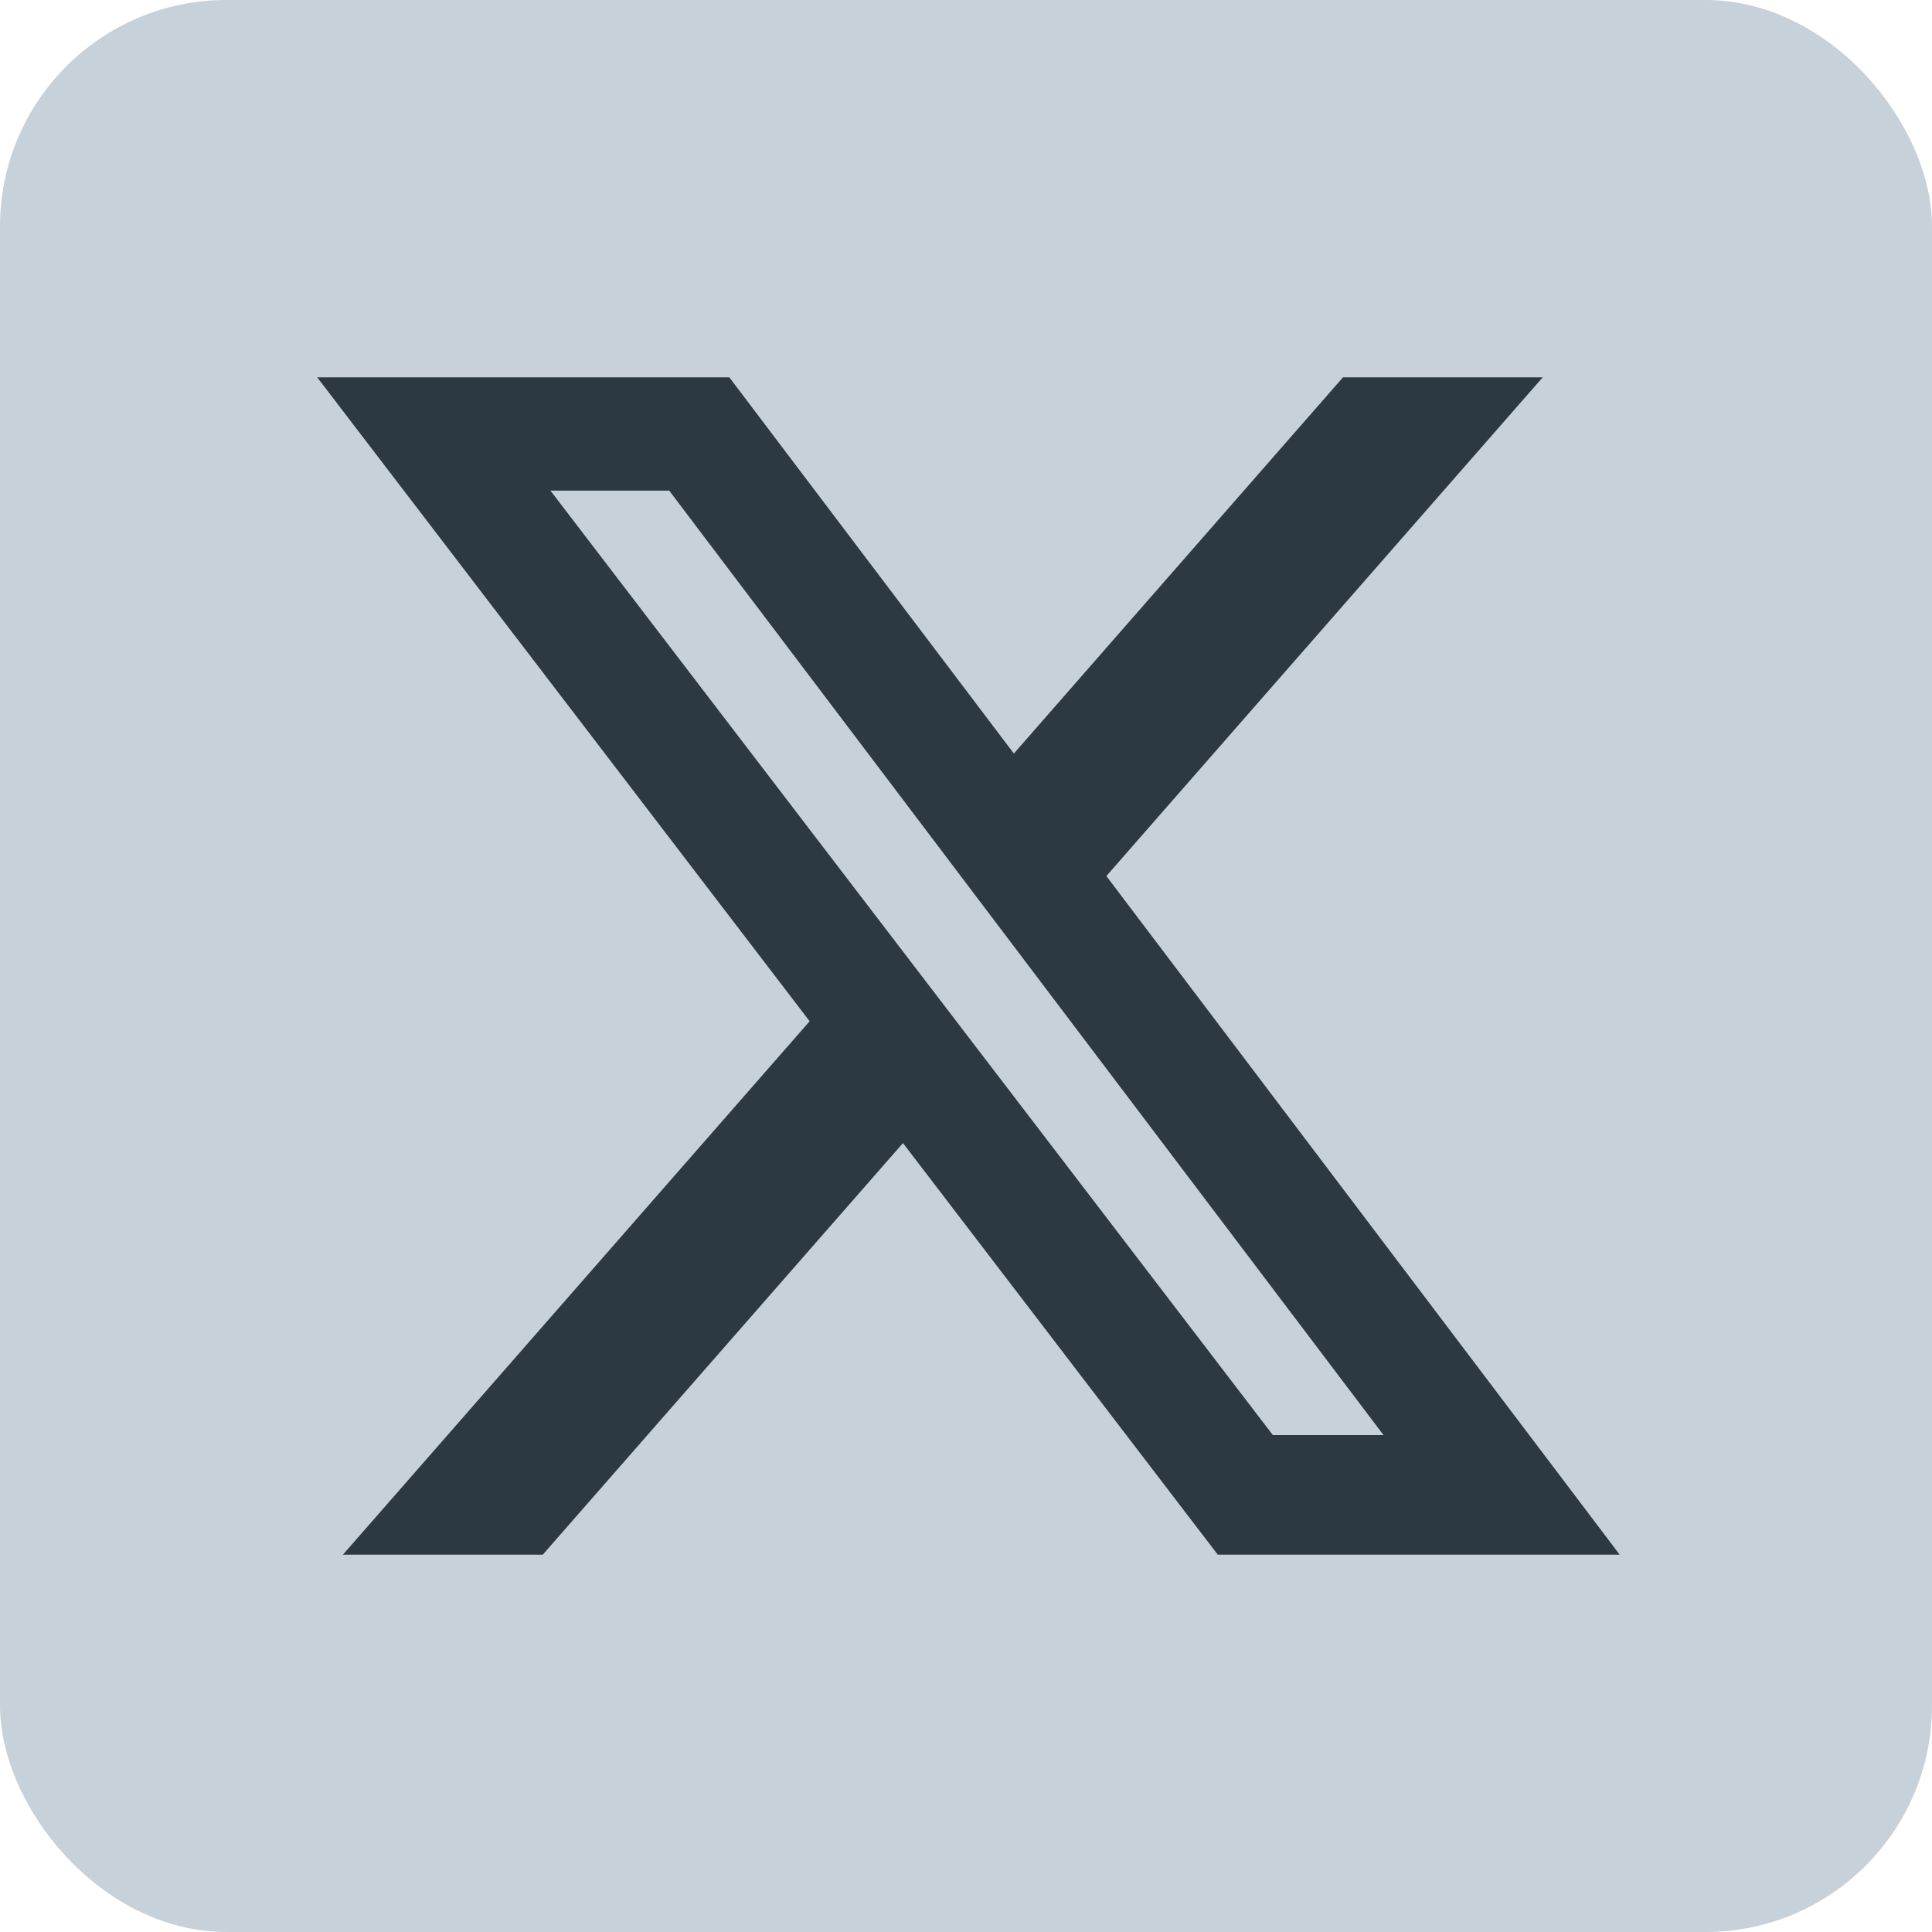 <svg xmlns="http://www.w3.org/2000/svg" width="512" height="512" fill="none" viewBox="0 0 512 512" id="twitter">
	<g clip-path="url(#clip0_84_15697)">
		<rect width="512" height="512" fill="#c7d1d9" rx="60"></rect>
		<path fill="#2d3942"
			  d="M355.904 100H408.832L293.2 232.16L429.232 412H322.72L239.296 302.928L143.84 412H90.88L214.56 270.64L84.064 100H193.28L268.688 199.696L355.904 100ZM337.328 380.32H366.656L177.344 130.016H145.872L337.328 380.32Z"></path>
	</g>
	<defs>
		<clipPath id="clip0_84_15697">
			<rect width="512" height="512" fill="#2d3942"></rect>
		</clipPath>
	</defs>
</svg>
